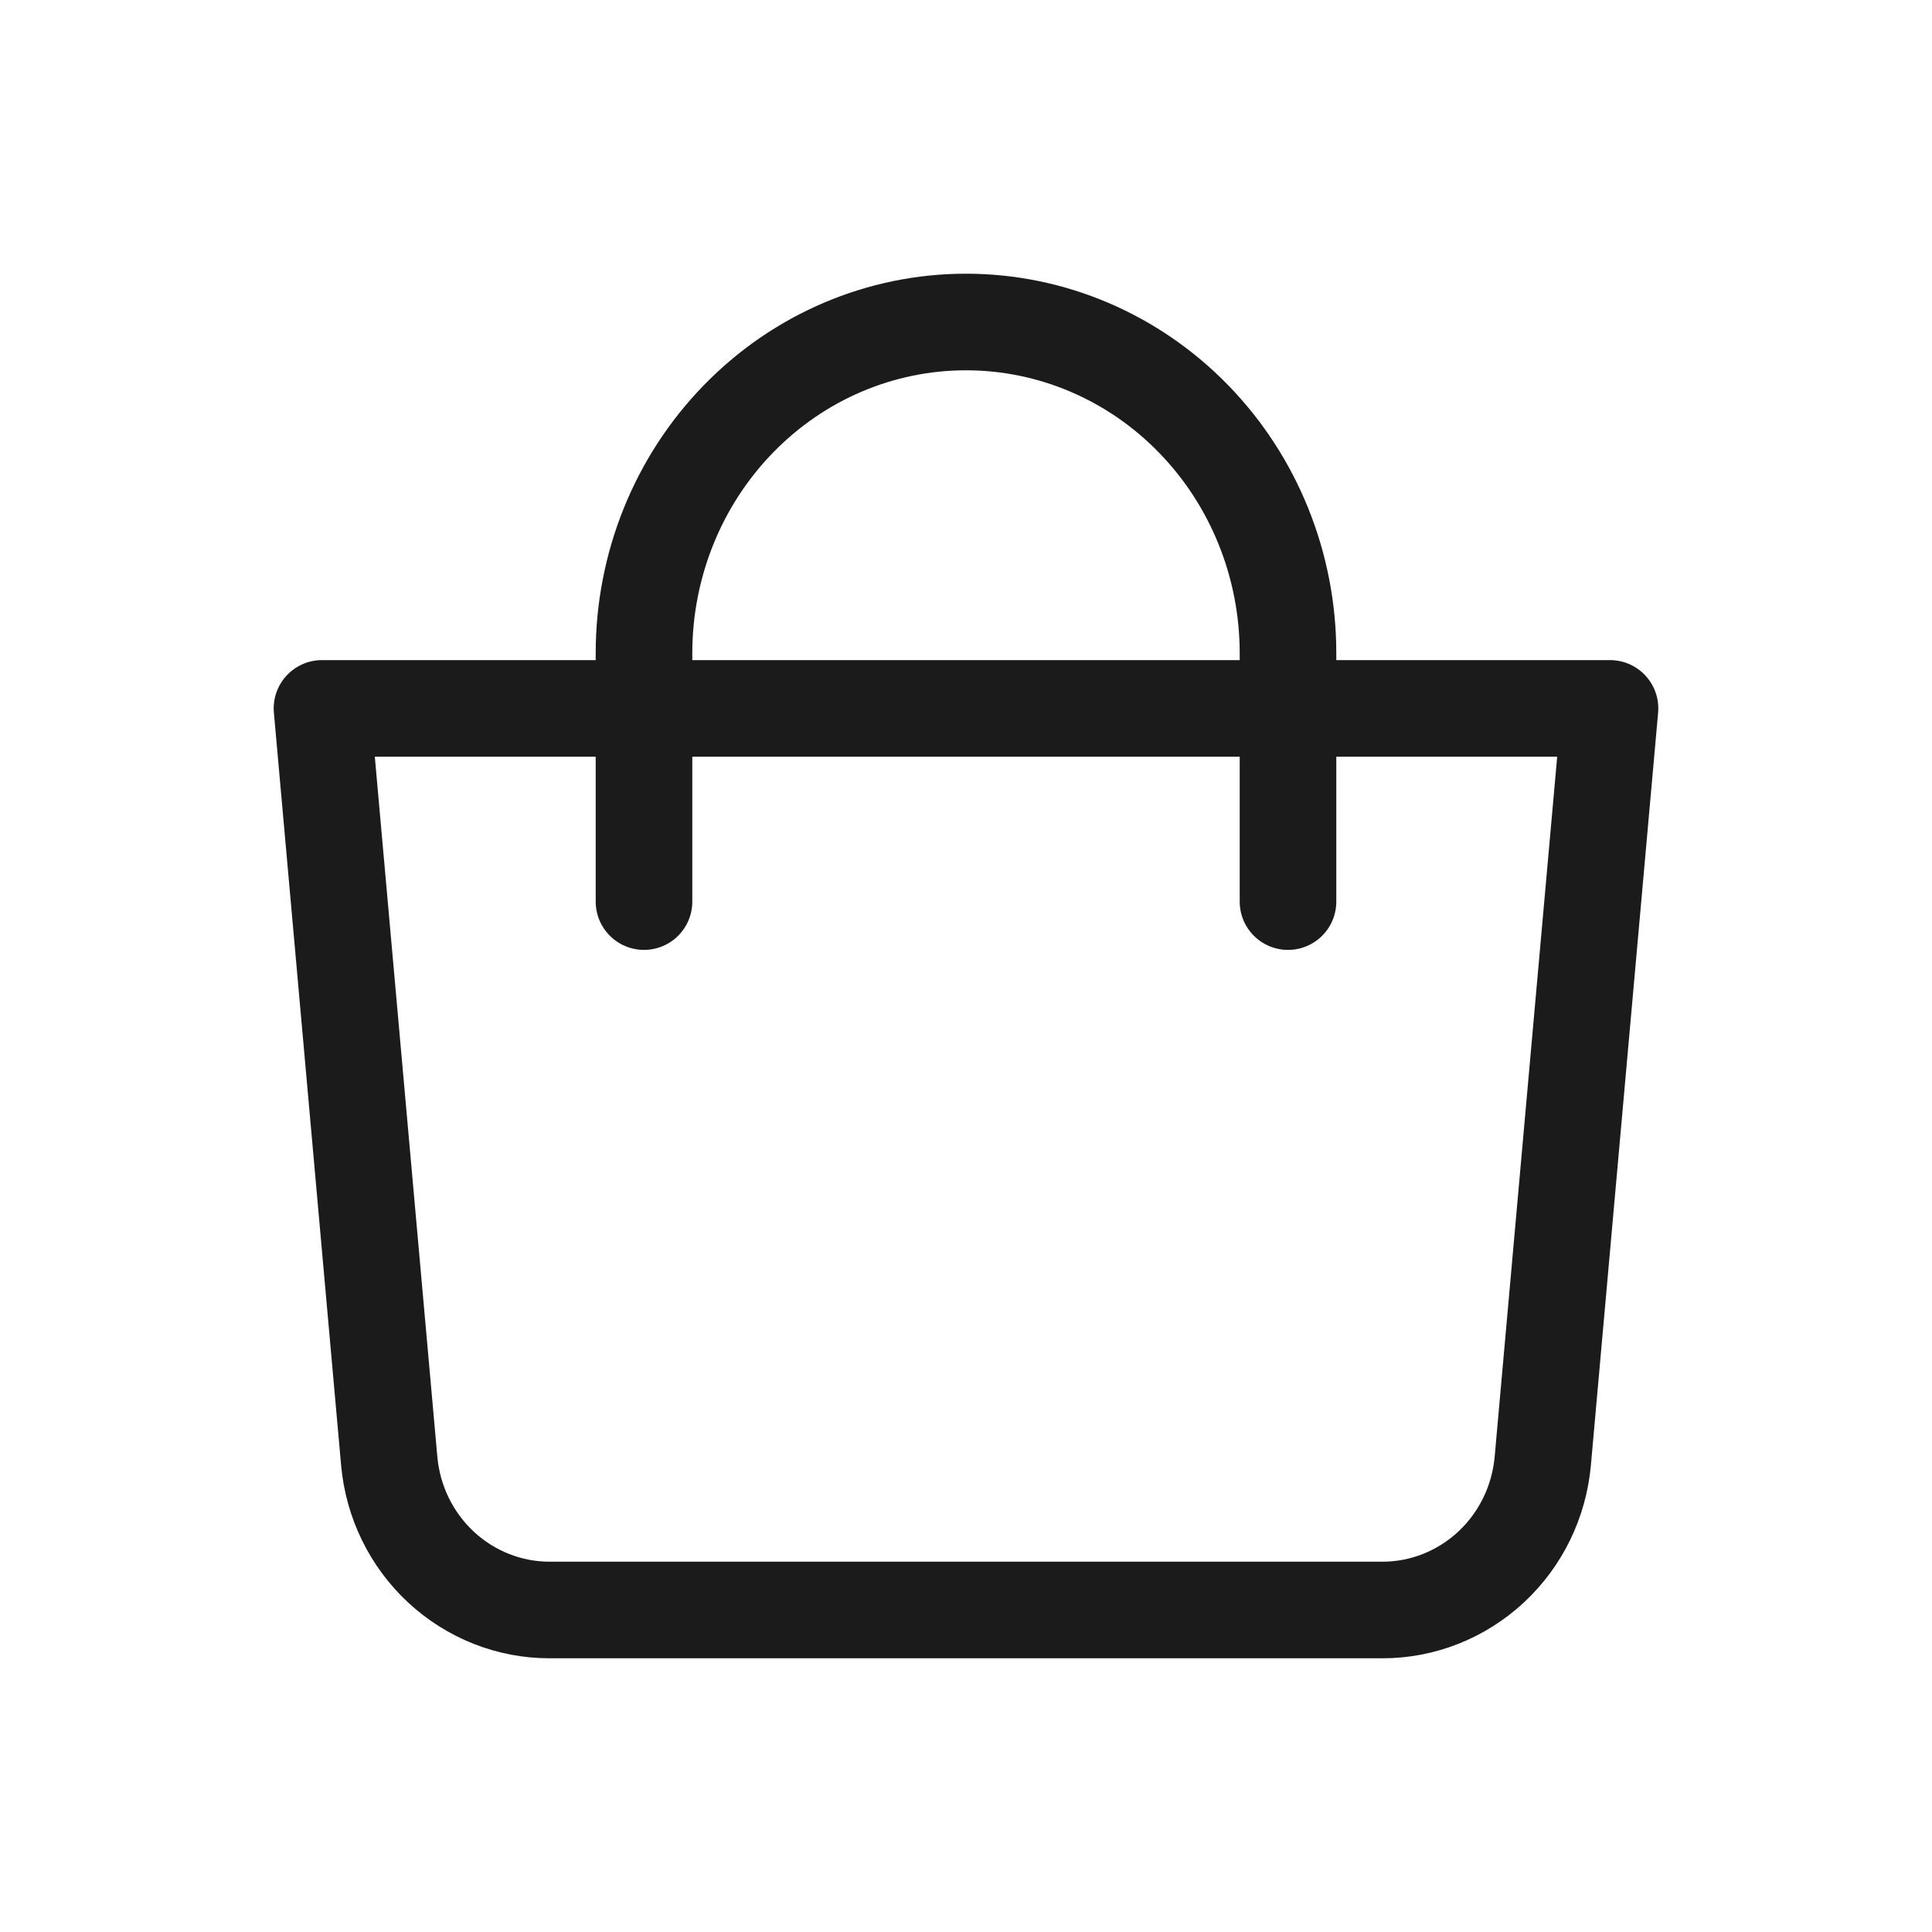 <?xml version="1.0" encoding="UTF-8"?> <svg xmlns="http://www.w3.org/2000/svg" width="24" height="24" viewBox="0 0 24 24" fill="none"> <path d="M4 8.8H20L19.165 18.148C19.12 18.654 18.891 19.124 18.522 19.467C18.154 19.809 17.673 20 17.174 20H6.826C6.327 20 5.846 19.809 5.478 19.467C5.109 19.124 4.88 18.654 4.835 18.148L4 8.8Z" stroke="#1B1B1B" stroke-width="1.2" stroke-linejoin="round"></path> <path d="M8 11.2V8.114C8 7.023 8.421 5.977 9.172 5.205C9.922 4.433 10.939 4 12 4C13.061 4 14.078 4.433 14.828 5.205C15.579 5.977 16 7.023 16 8.114V11.2" stroke="#1B1B1B" stroke-width="1.2" stroke-linecap="round"></path> </svg> 